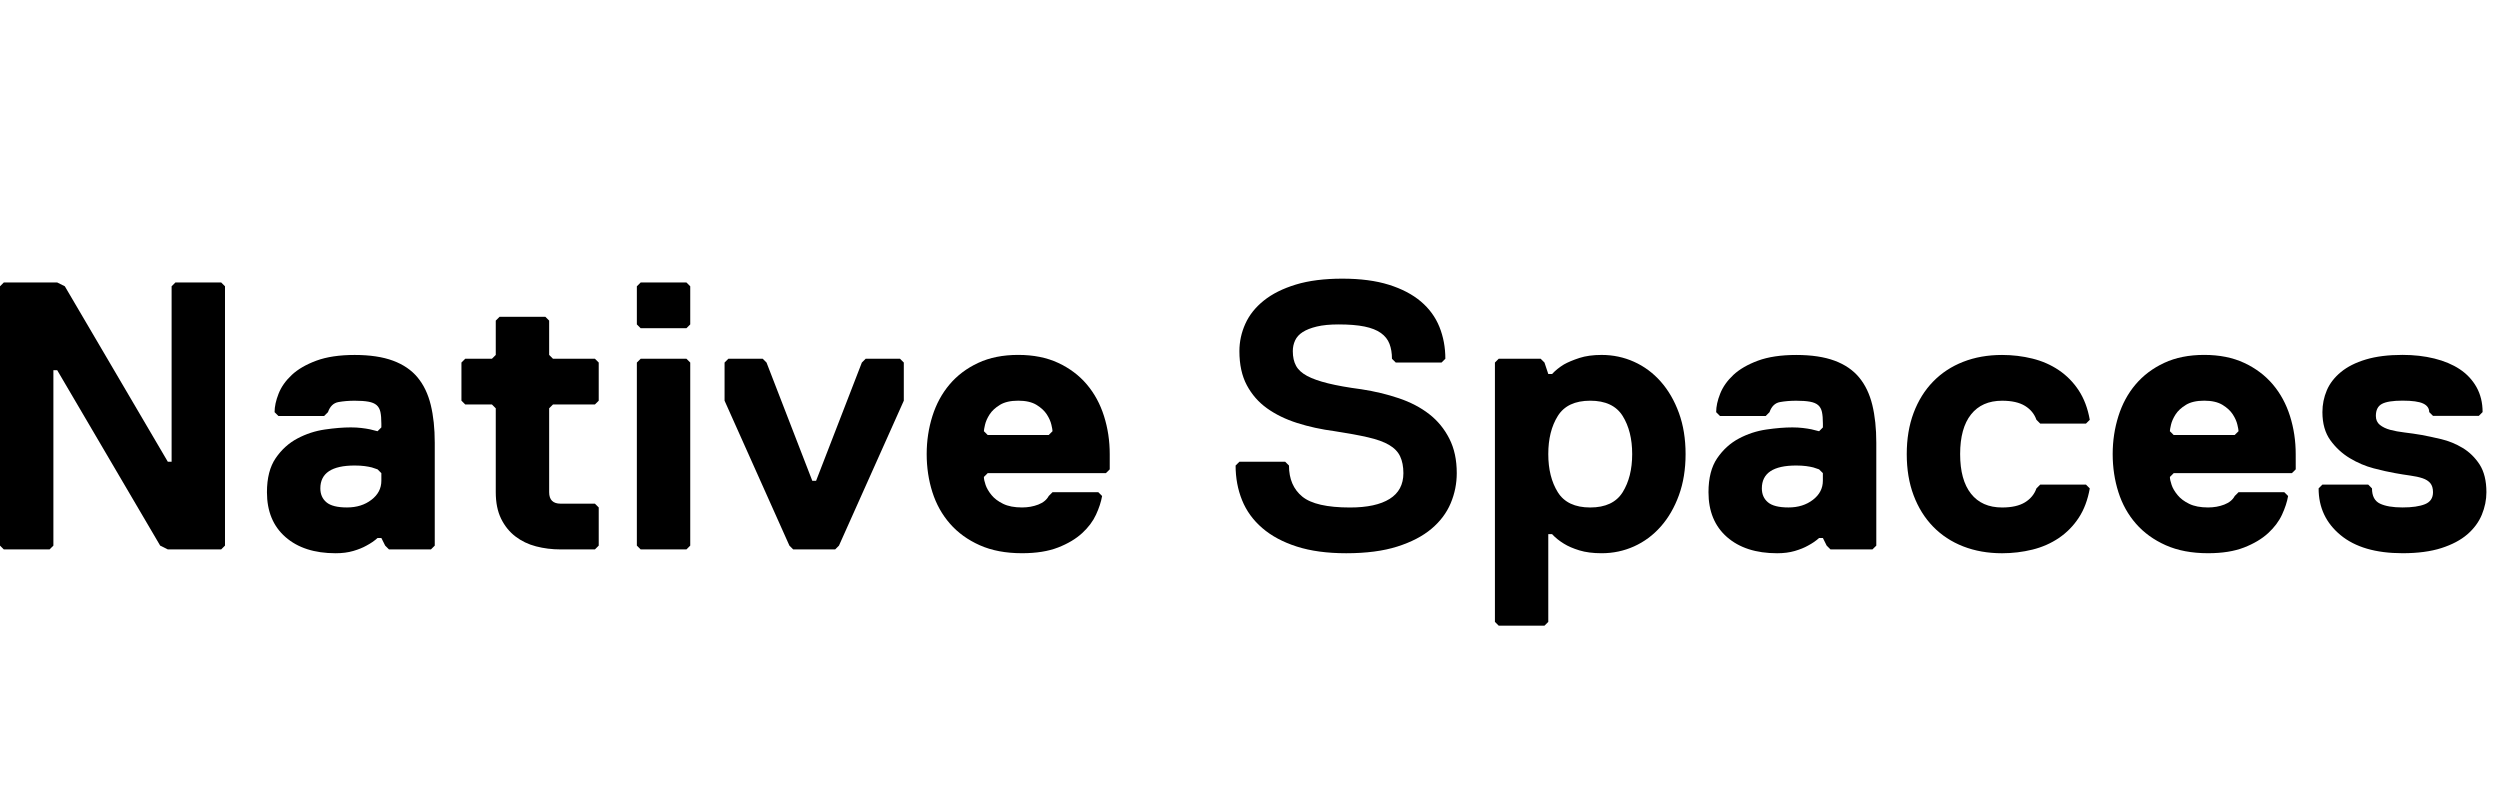 <?xml version="1.0" encoding="utf-8"?>
<!-- Generator: Adobe Illustrator 15.0.0, SVG Export Plug-In . SVG Version: 6.00 Build 0)  -->
<!DOCTYPE svg PUBLIC "-//W3C//DTD SVG 1.1//EN" "http://www.w3.org/Graphics/SVG/1.1/DTD/svg11.dtd">
<svg version="1.1" id="Layer_1" xmlns="http://www.w3.org/2000/svg" xmlns:xlink="http://www.w3.org/1999/xlink" x="0px" y="0px"
	 width="236px" height="75px" viewBox="0 0 236 75" enable-background="new 0 0 236 75" xml:space="preserve">
<g>
	<path d="M0.36,26.665H5.4l0.72,0.36l9.72,16.56h0.36v-16.56l0.36-0.36h4.32l0.36,0.36v24.479l-0.36,0.359h-5.04l-0.72-0.359
		L5.4,34.946H5.04v16.56l-0.36,0.359H0.36L0,51.505V27.026L0.36,26.665z"/>
	<path d="M40.68,51.865h-3.96l-0.36-0.359L36,50.785h-0.36c-0.288,0.265-0.636,0.504-1.044,0.72c-0.336,0.192-0.75,0.36-1.242,0.504
		c-0.492,0.146-1.05,0.217-1.674,0.217c-1.993,0-3.57-0.51-4.734-1.53c-1.165-1.021-1.746-2.431-1.746-4.229
		c0-1.344,0.275-2.418,0.828-3.223c0.552-0.805,1.236-1.422,2.052-1.854c0.815-0.432,1.68-0.714,2.592-0.846
		s1.728-0.198,2.448-0.198c0.36,0,0.689,0.019,0.99,0.055c0.3,0.035,0.569,0.077,0.81,0.126l0.72,0.18l0.36-0.36v-0.359
		c0-0.456-0.03-0.822-0.09-1.099c-0.06-0.274-0.18-0.492-0.36-0.647c-0.18-0.156-0.438-0.265-0.774-0.324
		c-0.336-0.061-0.768-0.09-1.296-0.09c-0.552,0-1.062,0.042-1.53,0.126c-0.468,0.084-0.798,0.401-0.99,0.954l-0.36,0.359h-4.32
		l-0.36-0.359c0-0.528,0.126-1.11,0.378-1.746c0.252-0.637,0.666-1.225,1.242-1.765s1.35-0.989,2.322-1.35
		c0.972-0.36,2.178-0.54,3.618-0.54s2.646,0.18,3.618,0.54c0.972,0.36,1.746,0.888,2.322,1.584s0.99,1.56,1.242,2.592
		s0.378,2.221,0.378,3.564v9.72L40.68,51.865z M35.64,44.306c-0.144-0.049-0.324-0.108-0.54-0.181
		c-0.192-0.049-0.42-0.09-0.684-0.127c-0.264-0.034-0.576-0.053-0.936-0.053c-2.16,0-3.24,0.719-3.24,2.159
		c0,0.552,0.192,0.989,0.576,1.313c0.384,0.324,1.032,0.486,1.944,0.486c0.912,0,1.68-0.24,2.304-0.722
		C35.688,46.705,36,46.105,36,45.386v-0.722L35.64,44.306z"/>
	<path d="M51.84,46.466c0,0.719,0.36,1.08,1.08,1.08h3.24l0.36,0.358v3.601l-0.36,0.36h-3.24c-0.816,0-1.59-0.097-2.322-0.289
		c-0.732-0.19-1.38-0.504-1.944-0.936s-1.014-0.99-1.35-1.674c-0.336-0.686-0.504-1.518-0.504-2.502v-7.92l-0.36-0.36h-2.52
		l-0.36-0.359v-3.601l0.36-0.359h2.52l0.36-0.36v-3.24l0.36-0.36h4.32l0.36,0.36v3.24l0.36,0.36h3.96l0.36,0.359v3.601l-0.36,0.359
		H52.2l-0.36,0.36V46.466z"/>
	<path d="M64.799,30.985h-4.32l-0.36-0.36v-3.599l0.36-0.36h4.32l0.36,0.36v3.599L64.799,30.985z M64.799,51.865h-4.32l-0.36-0.359
		v-17.28l0.36-0.359h4.32l0.36,0.359v17.28L64.799,51.865z"/>
	<path d="M79.199,51.505l-0.36,0.36h-3.96l-0.36-0.36l-6.12-13.68v-3.601l0.36-0.359H72l0.36,0.359l4.32,11.161h0.36l4.32-11.161
		l0.36-0.359h3.24l0.36,0.359v3.601L79.199,51.505z"/>
	<path d="M104.759,44.306l-0.36,0.358h-11.16l-0.36,0.36c0,0.192,0.054,0.444,0.162,0.757c0.108,0.312,0.293,0.629,0.558,0.953
		c0.264,0.324,0.63,0.6,1.098,0.828c0.468,0.229,1.062,0.342,1.782,0.342c0.552,0,1.062-0.09,1.53-0.27
		c0.468-0.182,0.798-0.451,0.99-0.811l0.36-0.359h4.32l0.36,0.359c-0.096,0.553-0.288,1.141-0.576,1.764
		c-0.288,0.625-0.726,1.207-1.314,1.746s-1.344,0.99-2.268,1.35c-0.924,0.361-2.058,0.541-3.402,0.541
		c-1.536,0-2.868-0.252-3.996-0.756s-2.064-1.182-2.808-2.035c-0.744-0.852-1.296-1.841-1.656-2.969
		c-0.36-1.129-0.54-2.328-0.54-3.601c0-1.248,0.18-2.442,0.54-3.582c0.36-1.141,0.9-2.137,1.62-2.988
		c0.72-0.852,1.62-1.53,2.7-2.034s2.34-0.756,3.78-0.756s2.7,0.252,3.78,0.756s1.98,1.184,2.7,2.034
		c0.72,0.852,1.26,1.848,1.62,2.988c0.36,1.14,0.54,2.334,0.54,3.582V44.306z M99.359,40.705c0-0.096-0.036-0.3-0.108-0.612
		c-0.072-0.312-0.216-0.636-0.432-0.972c-0.216-0.335-0.54-0.635-0.972-0.9c-0.432-0.264-1.008-0.396-1.728-0.396
		c-0.72,0-1.296,0.132-1.728,0.396c-0.432,0.266-0.756,0.564-0.972,0.9s-0.36,0.661-0.432,0.972
		c-0.072,0.312-0.108,0.517-0.108,0.612l0.36,0.359H99L99.359,40.705z"/>
	<path d="M137.518,44.664c0,0.984-0.19,1.934-0.574,2.845c-0.385,0.912-0.989,1.717-1.817,2.412
		c-0.828,0.696-1.901,1.255-3.222,1.674c-1.32,0.42-2.93,0.631-4.824,0.631c-1.801,0-3.354-0.211-4.662-0.631
		c-1.309-0.419-2.395-1.002-3.258-1.746c-0.864-0.743-1.5-1.619-1.908-2.627c-0.408-1.008-0.612-2.101-0.612-3.276l0.36-0.359h4.32
		l0.359,0.359c0,1.272,0.42,2.25,1.26,2.936c0.84,0.684,2.34,1.025,4.5,1.025c1.631,0,2.881-0.271,3.744-0.812
		c0.865-0.539,1.297-1.351,1.297-2.431c0-0.623-0.104-1.151-0.308-1.584c-0.202-0.432-0.553-0.791-1.043-1.079
		c-0.491-0.288-1.157-0.528-1.998-0.72c-0.84-0.192-1.884-0.385-3.132-0.576c-1.271-0.167-2.454-0.426-3.546-0.774
		c-1.093-0.348-2.04-0.81-2.845-1.386s-1.439-1.302-1.907-2.178c-0.468-0.876-0.702-1.95-0.702-3.223
		c0-0.887,0.186-1.746,0.558-2.574s0.954-1.56,1.747-2.196c0.791-0.634,1.799-1.138,3.023-1.511
		c1.224-0.372,2.688-0.558,4.393-0.558c1.703,0,3.168,0.192,4.391,0.576c1.225,0.384,2.231,0.912,3.025,1.584
		c0.79,0.672,1.372,1.47,1.745,2.394c0.371,0.924,0.56,1.926,0.56,3.007l-0.361,0.359h-4.32l-0.359-0.359
		c0-0.528-0.078-0.997-0.233-1.405c-0.155-0.407-0.426-0.75-0.81-1.025c-0.385-0.275-0.9-0.479-1.549-0.612
		c-0.647-0.132-1.463-0.198-2.447-0.198c-0.816,0-1.5,0.066-2.053,0.198c-0.552,0.132-0.996,0.307-1.332,0.522
		s-0.576,0.479-0.72,0.792c-0.144,0.312-0.216,0.647-0.216,1.008c0,0.554,0.102,1.015,0.307,1.387
		c0.203,0.373,0.551,0.689,1.043,0.954c0.492,0.264,1.152,0.497,1.98,0.701c0.828,0.205,1.878,0.392,3.15,0.559
		c1.248,0.191,2.424,0.474,3.528,0.846c1.103,0.372,2.056,0.87,2.861,1.494c0.805,0.624,1.438,1.397,1.907,2.322
		C137.288,42.331,137.518,43.416,137.518,44.664z"/>
	<path d="M159.119,42.866c0,1.439-0.211,2.734-0.631,3.888c-0.42,1.152-0.99,2.137-1.711,2.951c-0.719,0.816-1.56,1.44-2.521,1.873
		c-0.959,0.432-1.979,0.647-3.059,0.647c-0.816,0-1.521-0.09-2.107-0.271c-0.588-0.181-1.073-0.391-1.457-0.631
		c-0.432-0.264-0.805-0.562-1.116-0.899h-0.359v8.28l-0.359,0.359h-4.32l-0.358-0.359v-24.48l0.358-0.359h3.959l0.361,0.359
		l0.359,1.08h0.359c0.312-0.336,0.686-0.636,1.116-0.899c0.384-0.217,0.869-0.419,1.457-0.612c0.589-0.192,1.291-0.288,2.106-0.288
		c1.078,0,2.101,0.216,3.06,0.648c0.961,0.432,1.802,1.056,2.521,1.871c0.721,0.816,1.291,1.801,1.711,2.952
		C158.908,40.13,159.119,41.426,159.119,42.866z M154.078,42.866c0-1.44-0.301-2.641-0.9-3.601c-0.6-0.959-1.619-1.439-3.059-1.439
		c-1.441,0-2.461,0.479-3.061,1.439c-0.601,0.96-0.9,2.16-0.9,3.601c0,1.439,0.301,2.64,0.9,3.601
		c0.6,0.959,1.618,1.439,3.061,1.439c1.439,0,2.459-0.48,3.059-1.439C153.777,45.505,154.078,44.306,154.078,42.866z"/>
	<path d="M176.758,51.865h-3.959l-0.361-0.359l-0.358-0.721h-0.358c-0.289,0.266-0.638,0.504-1.046,0.721
		c-0.336,0.193-0.75,0.359-1.241,0.504c-0.492,0.145-1.052,0.217-1.675,0.217c-1.991,0-3.569-0.51-4.733-1.529
		c-1.164-1.021-1.746-2.432-1.746-4.229c0-1.345,0.275-2.418,0.828-3.224c0.553-0.804,1.235-1.421,2.053-1.854
		c0.814-0.432,1.68-0.714,2.592-0.846s1.729-0.198,2.447-0.198c0.361,0,0.689,0.019,0.99,0.055c0.301,0.035,0.569,0.077,0.811,0.126
		l0.721,0.18l0.359-0.36v-0.359c0-0.456-0.031-0.822-0.09-1.099c-0.061-0.274-0.18-0.492-0.359-0.647
		c-0.182-0.156-0.439-0.265-0.775-0.324c-0.336-0.061-0.768-0.09-1.295-0.09c-0.553,0-1.062,0.042-1.53,0.126
		c-0.468,0.084-0.798,0.401-0.99,0.954l-0.358,0.359h-4.32l-0.359-0.359c0-0.528,0.125-1.11,0.379-1.746
		c0.252-0.637,0.666-1.225,1.24-1.765c0.576-0.54,1.352-0.989,2.322-1.35c0.973-0.36,2.178-0.54,3.619-0.54
		c1.438,0,2.645,0.18,3.617,0.54s1.745,0.888,2.321,1.584s0.99,1.56,1.242,2.592s0.377,2.221,0.377,3.564v9.72L176.758,51.865z
		 M171.719,44.306c-0.145-0.049-0.324-0.108-0.541-0.181c-0.191-0.049-0.42-0.09-0.684-0.127c-0.264-0.034-0.576-0.053-0.936-0.053
		c-2.16,0-3.24,0.719-3.24,2.159c0,0.552,0.19,0.989,0.576,1.313c0.383,0.324,1.03,0.486,1.942,0.486s1.681-0.24,2.306-0.722
		c0.623-0.479,0.936-1.079,0.936-1.799v-0.722L171.719,44.306z"/>
	<path d="M185.037,42.866c0,1.632,0.342,2.88,1.027,3.743c0.684,0.864,1.66,1.297,2.934,1.297c0.912,0,1.631-0.162,2.16-0.486
		c0.527-0.324,0.887-0.762,1.08-1.313l0.359-0.36h4.319l0.358,0.36c-0.19,1.079-0.539,2.005-1.043,2.772s-1.129,1.402-1.873,1.906
		c-0.743,0.504-1.577,0.871-2.502,1.1c-0.924,0.227-1.877,0.342-2.86,0.342c-1.345,0-2.567-0.217-3.672-0.648
		s-2.054-1.056-2.845-1.871c-0.793-0.815-1.403-1.801-1.836-2.952c-0.434-1.152-0.647-2.447-0.647-3.888s0.215-2.736,0.647-3.889
		c0.433-1.151,1.043-2.136,1.836-2.951c0.791-0.816,1.738-1.44,2.845-1.872c1.104-0.433,2.327-0.648,3.672-0.648
		c0.983,0,1.938,0.114,2.86,0.342c0.925,0.229,1.759,0.595,2.502,1.099c0.744,0.504,1.369,1.14,1.873,1.907
		c0.504,0.77,0.853,1.692,1.043,2.772l-0.358,0.36h-4.319l-0.359-0.36c-0.193-0.552-0.553-0.99-1.08-1.314
		c-0.529-0.323-1.248-0.485-2.16-0.485c-1.273,0-2.25,0.432-2.934,1.296C185.379,39.986,185.037,41.234,185.037,42.866z"/>
	<path d="M216.717,44.306l-0.359,0.358h-11.159l-0.359,0.36c0,0.192,0.056,0.444,0.162,0.757c0.106,0.312,0.293,0.629,0.56,0.953
		c0.264,0.324,0.629,0.6,1.098,0.828c0.467,0.229,1.061,0.342,1.781,0.342c0.553,0,1.062-0.09,1.529-0.27
		c0.469-0.182,0.799-0.451,0.989-0.811l0.36-0.359h4.318l0.361,0.359c-0.096,0.553-0.289,1.141-0.576,1.764
		c-0.289,0.625-0.727,1.207-1.314,1.746s-1.344,0.99-2.268,1.35c-0.924,0.361-2.059,0.541-3.402,0.541
		c-1.535,0-2.867-0.252-3.996-0.756s-2.063-1.182-2.809-2.035c-0.744-0.852-1.295-1.841-1.654-2.969
		c-0.36-1.129-0.541-2.328-0.541-3.601c0-1.248,0.181-2.442,0.541-3.582c0.359-1.141,0.898-2.137,1.619-2.988
		s1.619-1.53,2.699-2.034s2.34-0.756,3.781-0.756c1.439,0,2.699,0.252,3.779,0.756s1.979,1.184,2.701,2.034
		c0.719,0.852,1.26,1.848,1.619,2.988c0.358,1.14,0.538,2.334,0.538,3.582L216.717,44.306L216.717,44.306z M211.318,40.705
		c0-0.096-0.037-0.3-0.109-0.612c-0.072-0.312-0.215-0.636-0.432-0.972c-0.215-0.335-0.539-0.635-0.971-0.9
		c-0.435-0.264-1.011-0.396-1.729-0.396c-0.722,0-1.298,0.132-1.729,0.396c-0.432,0.266-0.756,0.564-0.973,0.9
		c-0.215,0.336-0.359,0.661-0.432,0.972c-0.072,0.312-0.107,0.517-0.107,0.612l0.359,0.359h5.76L211.318,40.705z"/>
	<path d="M234.717,46.466c0,0.719-0.145,1.428-0.432,2.123c-0.287,0.696-0.744,1.313-1.367,1.854
		c-0.625,0.539-1.441,0.971-2.449,1.295s-2.232,0.486-3.672,0.486c-2.52,0-4.471-0.57-5.85-1.711
		c-1.381-1.139-2.07-2.609-2.07-4.409l0.359-0.36h4.32l0.36,0.36c0,0.72,0.252,1.2,0.756,1.44s1.211,0.359,2.123,0.359
		s1.621-0.103,2.125-0.308c0.504-0.203,0.756-0.581,0.756-1.133c0-0.36-0.086-0.644-0.252-0.847
		c-0.168-0.205-0.414-0.36-0.737-0.469c-0.324-0.107-0.709-0.191-1.152-0.252c-0.445-0.06-0.93-0.139-1.459-0.234
		c-0.551-0.096-1.217-0.246-1.996-0.448c-0.781-0.204-1.531-0.522-2.25-0.955c-0.721-0.432-1.332-0.995-1.838-1.69
		c-0.504-0.696-0.756-1.584-0.756-2.664c0-0.721,0.139-1.404,0.414-2.053c0.274-0.647,0.721-1.224,1.332-1.728
		c0.612-0.504,1.397-0.9,2.358-1.188c0.959-0.288,2.111-0.432,3.455-0.432c1.08,0,2.082,0.114,3.006,0.342
		c0.925,0.229,1.724,0.564,2.396,1.008c0.672,0.444,1.199,1.009,1.584,1.692c0.383,0.684,0.576,1.47,0.576,2.358l-0.359,0.359h-4.32
		l-0.361-0.359c0-0.36-0.19-0.631-0.575-0.811c-0.384-0.18-1.031-0.27-1.943-0.27s-1.562,0.103-1.942,0.306
		c-0.385,0.204-0.576,0.582-0.576,1.134c0,0.36,0.125,0.644,0.377,0.847s0.576,0.359,0.973,0.468
		c0.396,0.107,0.852,0.191,1.369,0.252c0.516,0.061,1.049,0.139,1.602,0.233c0.527,0.097,1.146,0.229,1.854,0.396
		c0.707,0.168,1.379,0.444,2.017,0.828c0.637,0.384,1.17,0.905,1.602,1.565C234.502,44.516,234.717,45.386,234.717,46.466z"/>
</g>
</svg>
